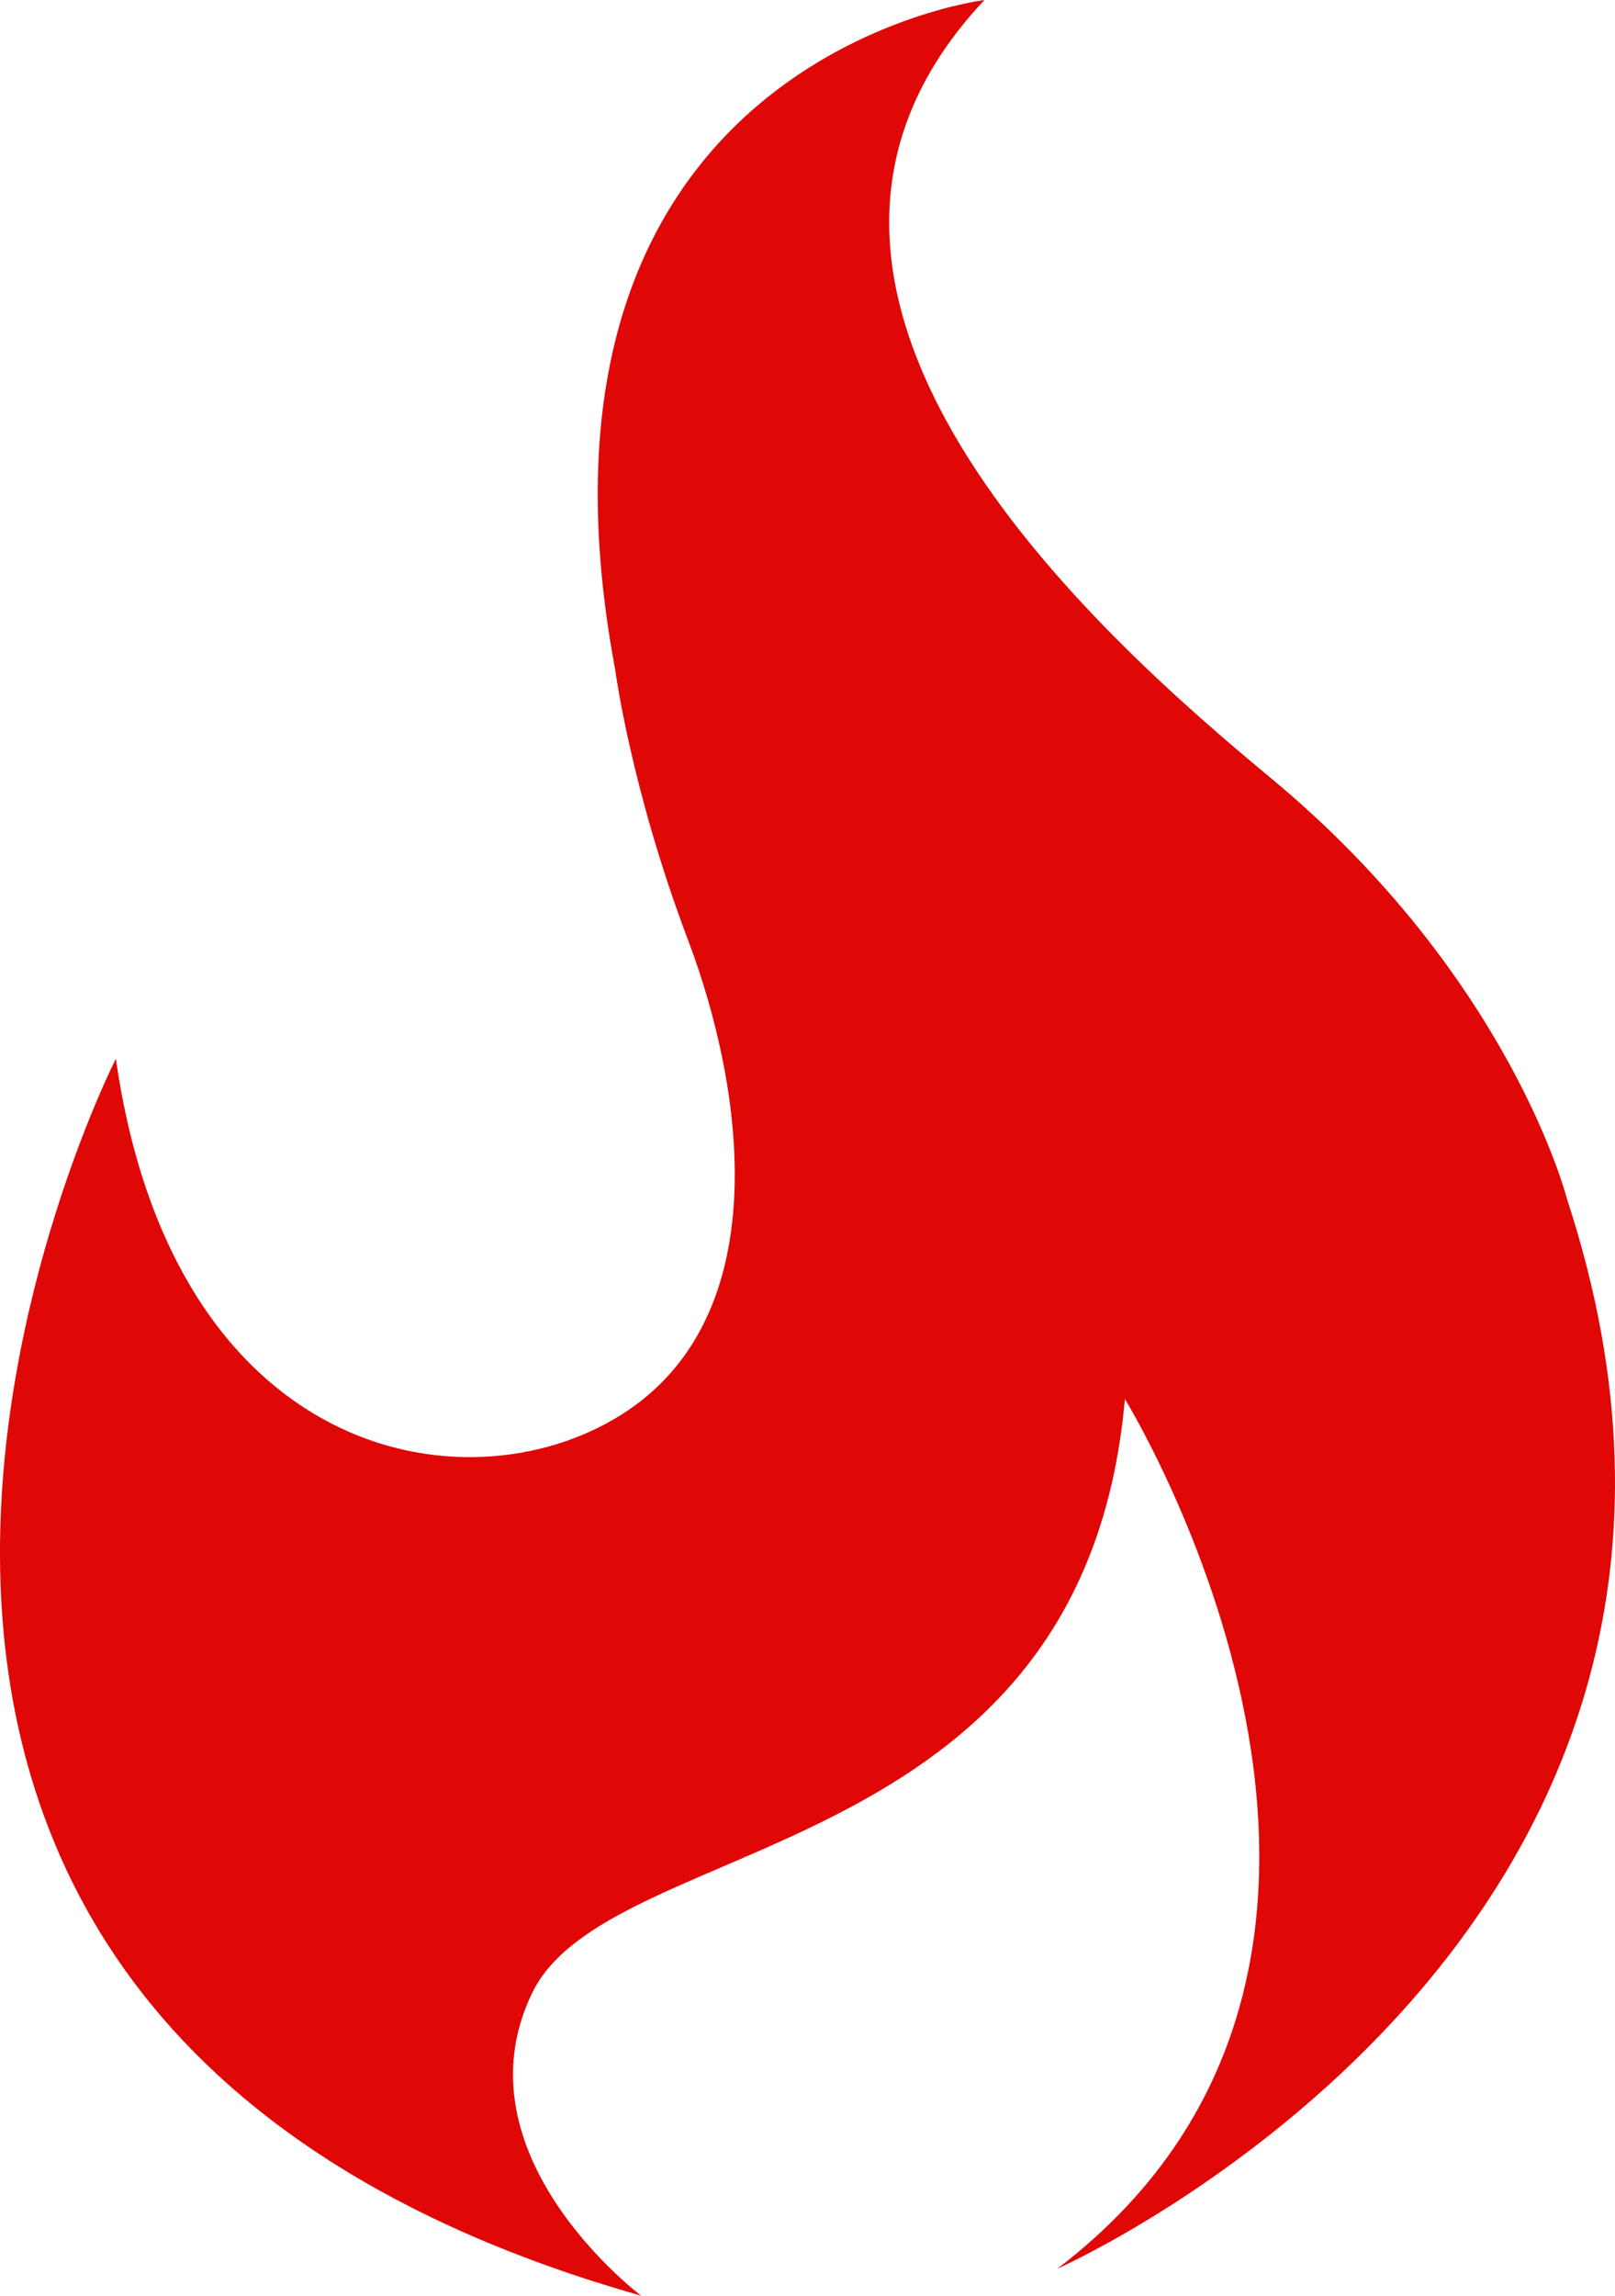<?xml version="1.0" encoding="UTF-8"?> <svg xmlns="http://www.w3.org/2000/svg" width="19" height="27" viewBox="0 0 19 27" fill="none"><path d="M11.582 0C11.582 0 5.892 0.699 7.238 7.878C7.238 7.878 7.421 9.275 8.094 11.054C8.767 12.833 9.135 15.501 7.299 16.645C5.463 17.788 2.037 17.153 1.363 12.452C1.363 12.452 -4.327 23.633 7.544 27C7.544 27 5.341 25.348 6.259 23.442C7.177 21.537 12.745 21.981 13.234 16.454C13.234 16.454 17.273 22.998 12.439 26.682C12.439 26.682 21.281 22.775 18.436 14.104C18.436 14.104 17.778 11.494 14.948 9.148C12.908 7.458 8.358 3.423 11.582 0Z" fill="#E00707"></path></svg> 